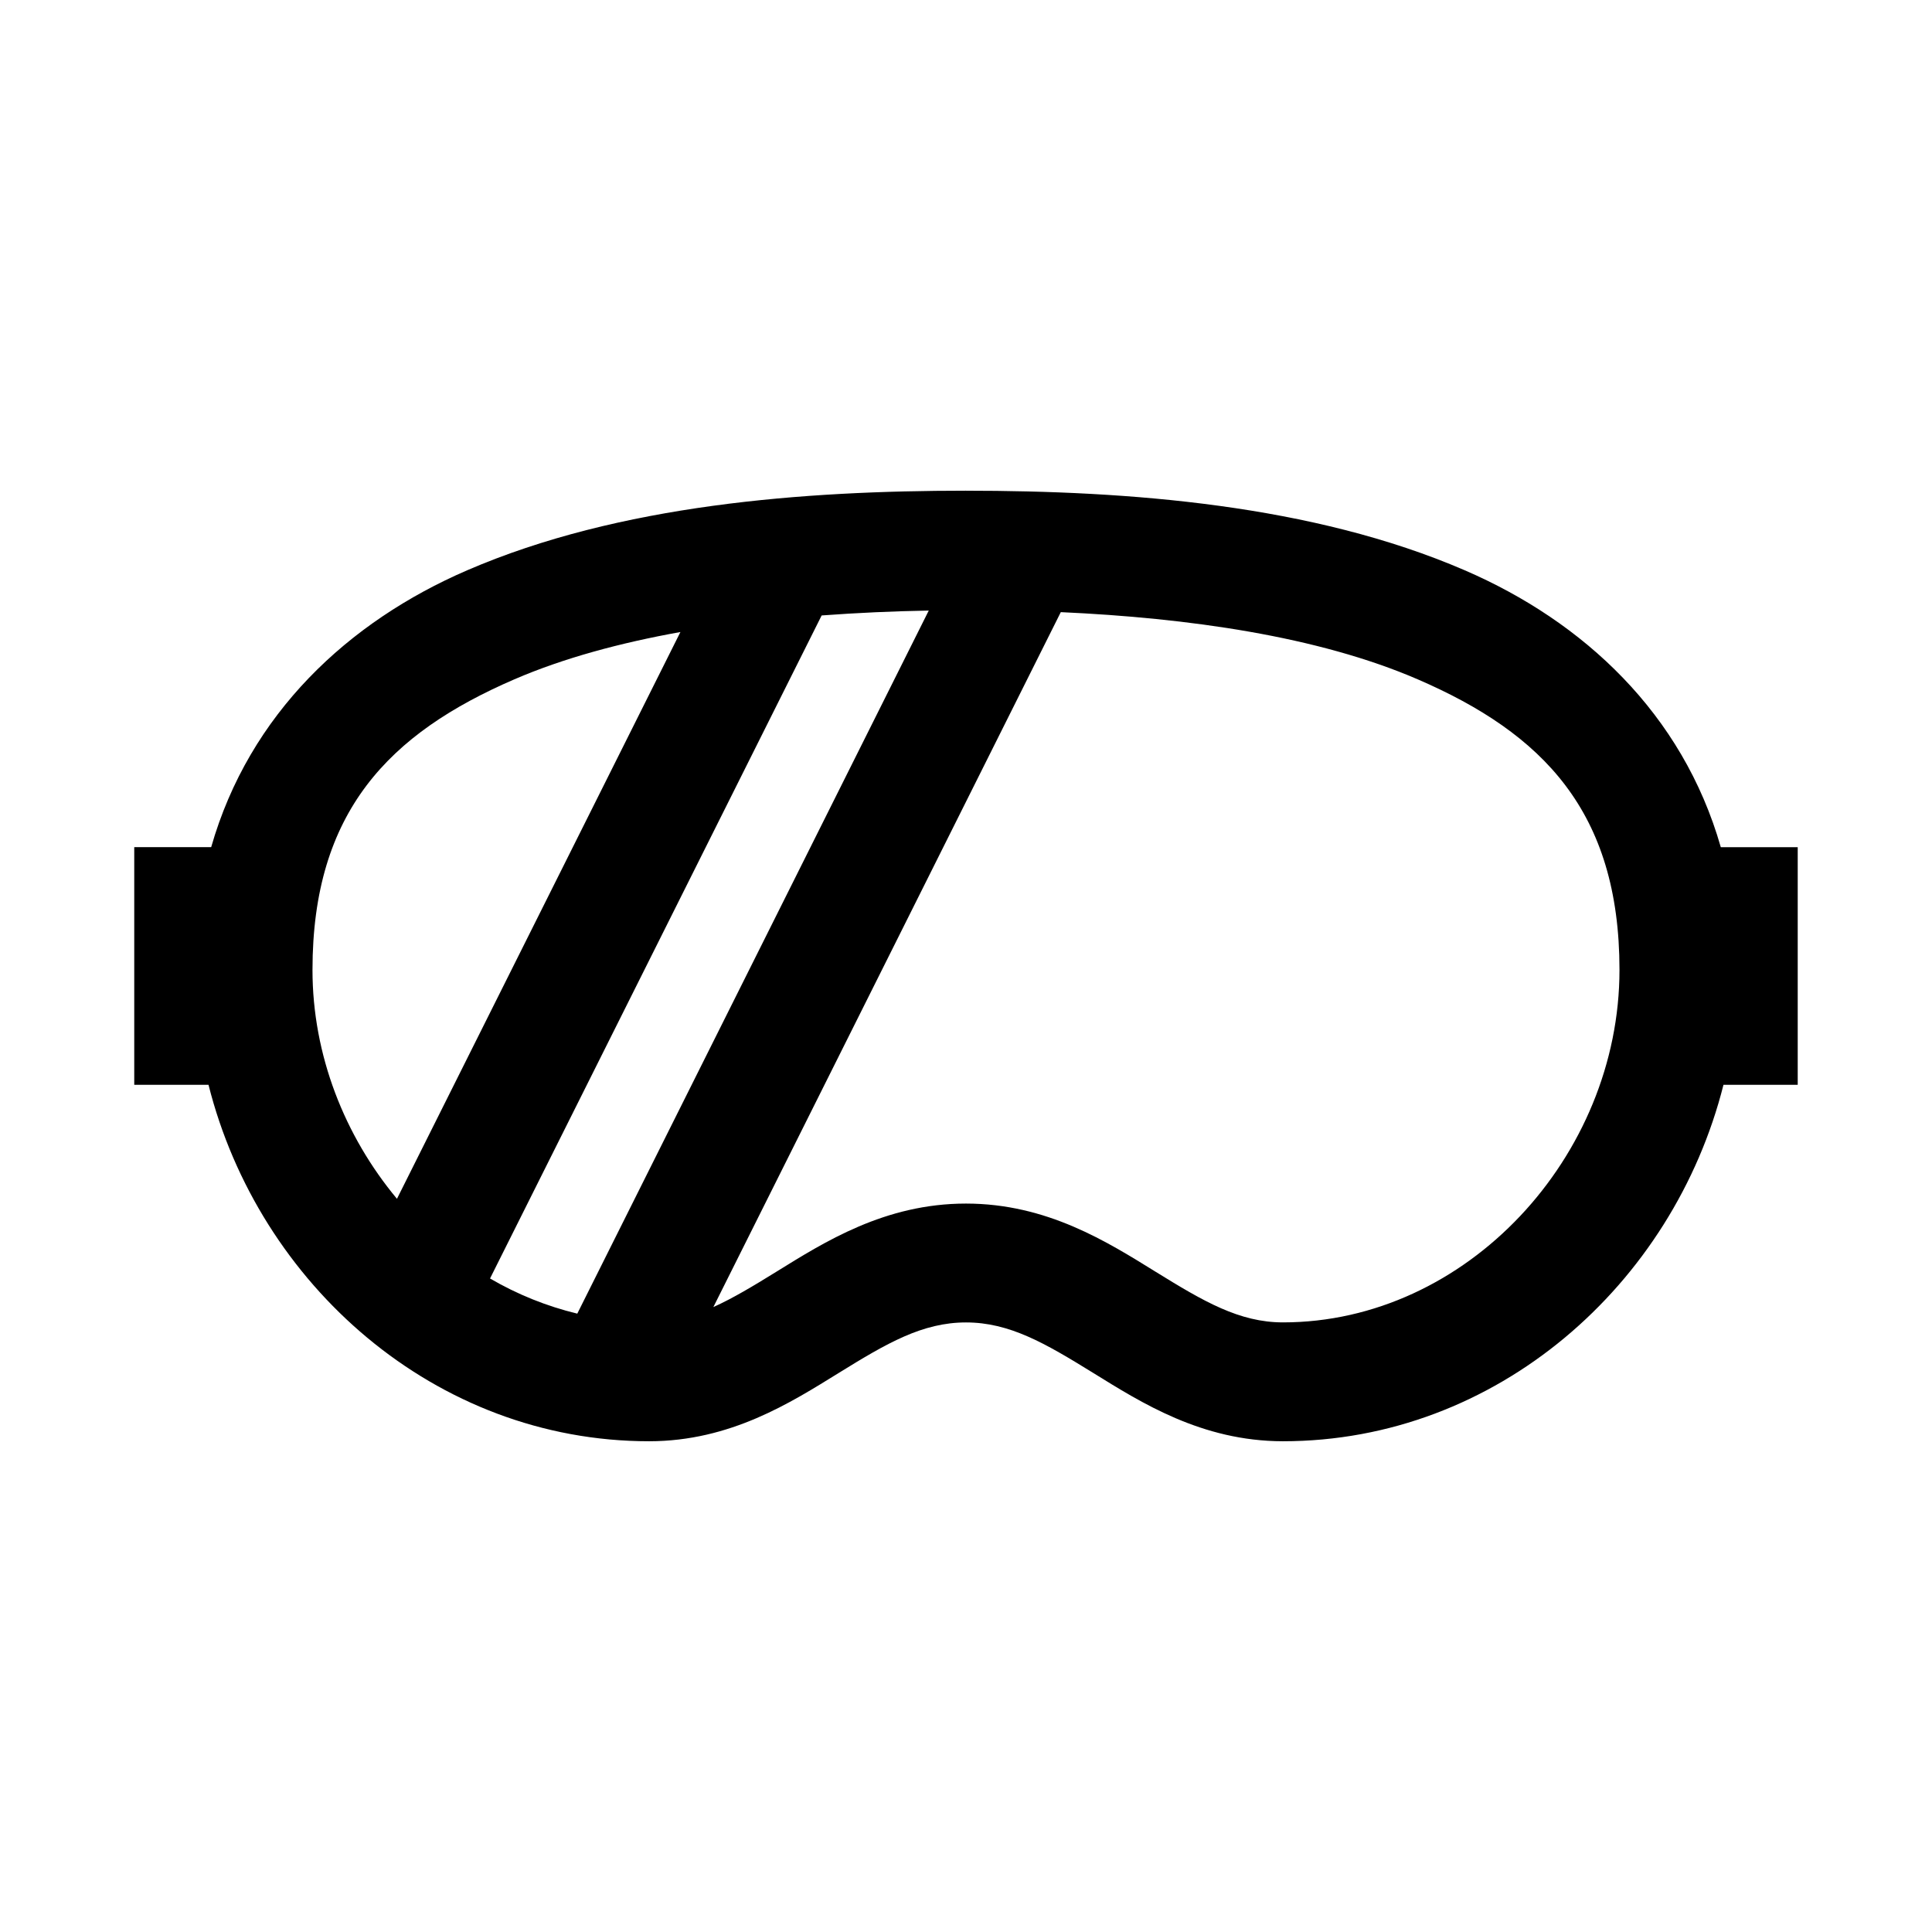 <?xml version="1.0" encoding="UTF-8"?>
<!-- Uploaded to: SVG Repo, www.svgrepo.com, Generator: SVG Repo Mixer Tools -->
<svg fill="#000000" width="800px" height="800px" version="1.1" viewBox="144 144 512 512" xmlns="http://www.w3.org/2000/svg">
 <path d="m400 274.04c-42.969 0-91.816 3.648-132.2 21.094-31.48 13.605-57.707 37.984-67.836 73.371h-20.387v62.977h19.68c13.316 52.879 60.066 94.465 116.76 94.465h0.031c21.527-0.016 37.523-10.246 50.246-18.113 12.719-7.867 22.156-13.375 33.703-13.375s20.98 5.512 33.703 13.375c12.723 7.863 28.723 18.078 50.246 18.113h0.031c56.691 0 103.45-41.586 116.76-94.465h19.676v-62.973h-20.387c-10.125-35.387-36.352-59.766-67.836-73.371-40.375-17.449-89.227-21.094-132.19-21.094zm-9.871 31.766-93.141 186.32c-8.152-1.969-15.941-5.117-23.125-9.316l87.883-175.71c9.551-0.703 18.969-1.129 28.383-1.293zm34.992 0.418c33.711 1.535 68.125 6.371 94.586 17.805 33.094 14.301 53.473 35.008 53.473 77 0 49.457-40.508 93.418-89.207 93.418-11.551-0.016-20.977-5.539-33.703-13.406-12.727-7.867-28.75-18.082-50.277-18.082-21.527 0-37.551 10.211-50.277 18.082-6.129 3.789-11.465 7-16.668 9.348zm-100.8 5.262-75.121 150.21c-13.852-16.629-22.387-38.039-22.387-60.656 0-41.992 20.379-62.695 53.473-77 13.07-5.648 28.117-9.684 44.035-12.547z"/>
</svg>
